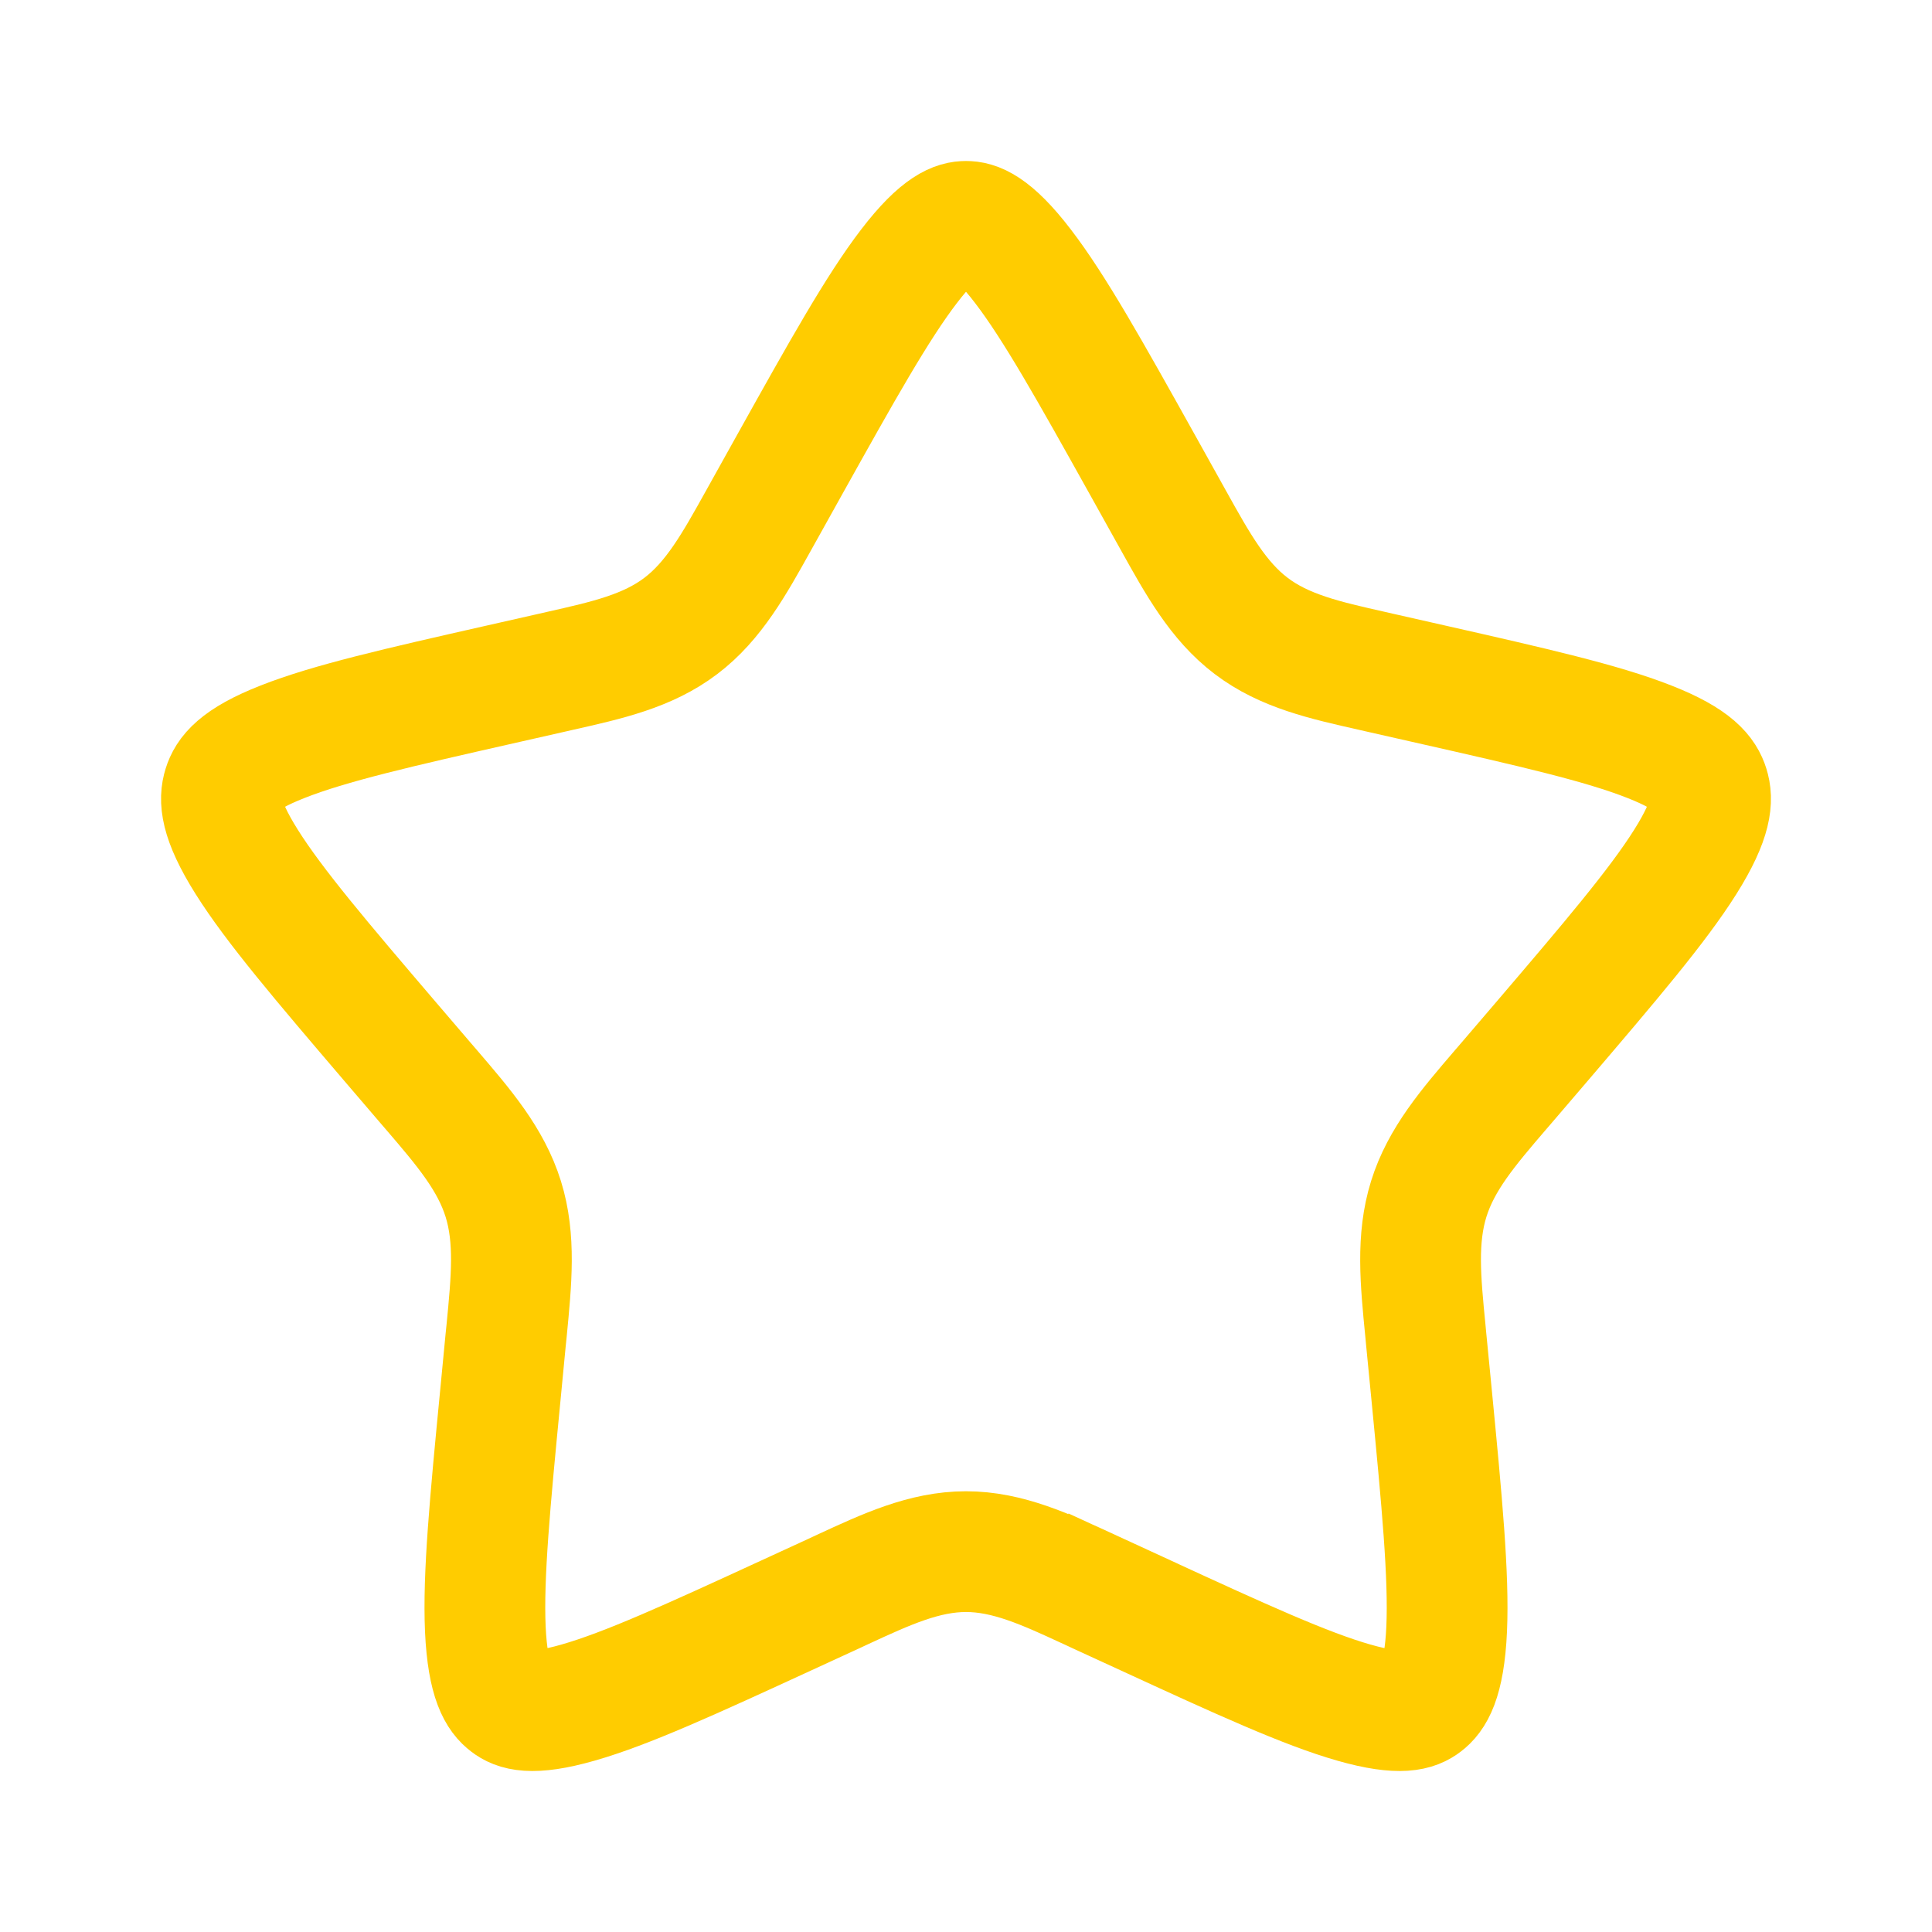 <svg width="24" height="24" viewBox="0 0 24 24" fill="none" xmlns="http://www.w3.org/2000/svg">
  <path d="M9.808 5.774C10.454 4.616 10.898 3.822 11.292 3.308C11.685 2.794 11.886 2.75 12 2.75C12.114 2.75 12.315 2.794 12.708 3.308C13.102 3.822 13.546 4.616 14.192 5.774L14.519 6.361C14.539 6.397 14.559 6.432 14.578 6.467C14.879 7.008 15.133 7.465 15.542 7.775C15.955 8.089 16.459 8.202 17.045 8.334C17.082 8.342 17.12 8.351 17.159 8.36L17.795 8.504C19.05 8.788 19.904 8.983 20.489 9.214C21.06 9.438 21.18 9.623 21.226 9.77C21.275 9.926 21.276 10.165 20.935 10.707C20.589 11.257 20.004 11.943 19.15 12.943L18.716 13.45C18.691 13.479 18.666 13.508 18.641 13.537C18.238 14.007 17.902 14.399 17.748 14.895C17.595 15.388 17.645 15.905 17.707 16.533C17.711 16.572 17.715 16.611 17.718 16.65L17.784 17.327C17.913 18.659 18 19.576 17.971 20.237C17.941 20.896 17.802 21.079 17.691 21.163C17.593 21.238 17.411 21.32 16.817 21.15C16.215 20.978 15.413 20.611 14.238 20.07L13.642 19.796L13.329 20.477L13.642 19.796C13.605 19.779 13.569 19.762 13.533 19.745C12.988 19.493 12.516 19.275 12 19.275C11.484 19.275 11.012 19.493 10.467 19.745C10.431 19.762 10.395 19.779 10.358 19.796L9.762 20.07C8.587 20.611 7.785 20.978 7.182 21.15C6.589 21.32 6.407 21.238 6.309 21.163C6.198 21.079 6.059 20.896 6.029 20.237C6 19.576 6.087 18.659 6.216 17.327L6.281 16.65C6.285 16.61 6.289 16.572 6.293 16.533C6.354 15.905 6.405 15.388 6.252 14.895C6.098 14.399 5.762 14.007 5.359 13.537C5.334 13.508 5.309 13.479 5.284 13.45L4.85 12.943C3.996 11.943 3.411 11.257 3.065 10.707C2.724 10.165 2.725 9.926 2.774 9.77C2.82 9.623 2.94 9.438 3.511 9.214C4.096 8.983 4.95 8.788 6.205 8.504L6.841 8.36C6.88 8.351 6.918 8.342 6.955 8.334C7.541 8.202 8.045 8.089 8.458 7.775C8.867 7.465 9.121 7.008 9.422 6.467C9.441 6.432 9.461 6.397 9.481 6.361L9.808 5.774Z" stroke="#FFCC00" stroke-width="1.5"/>
</svg>
